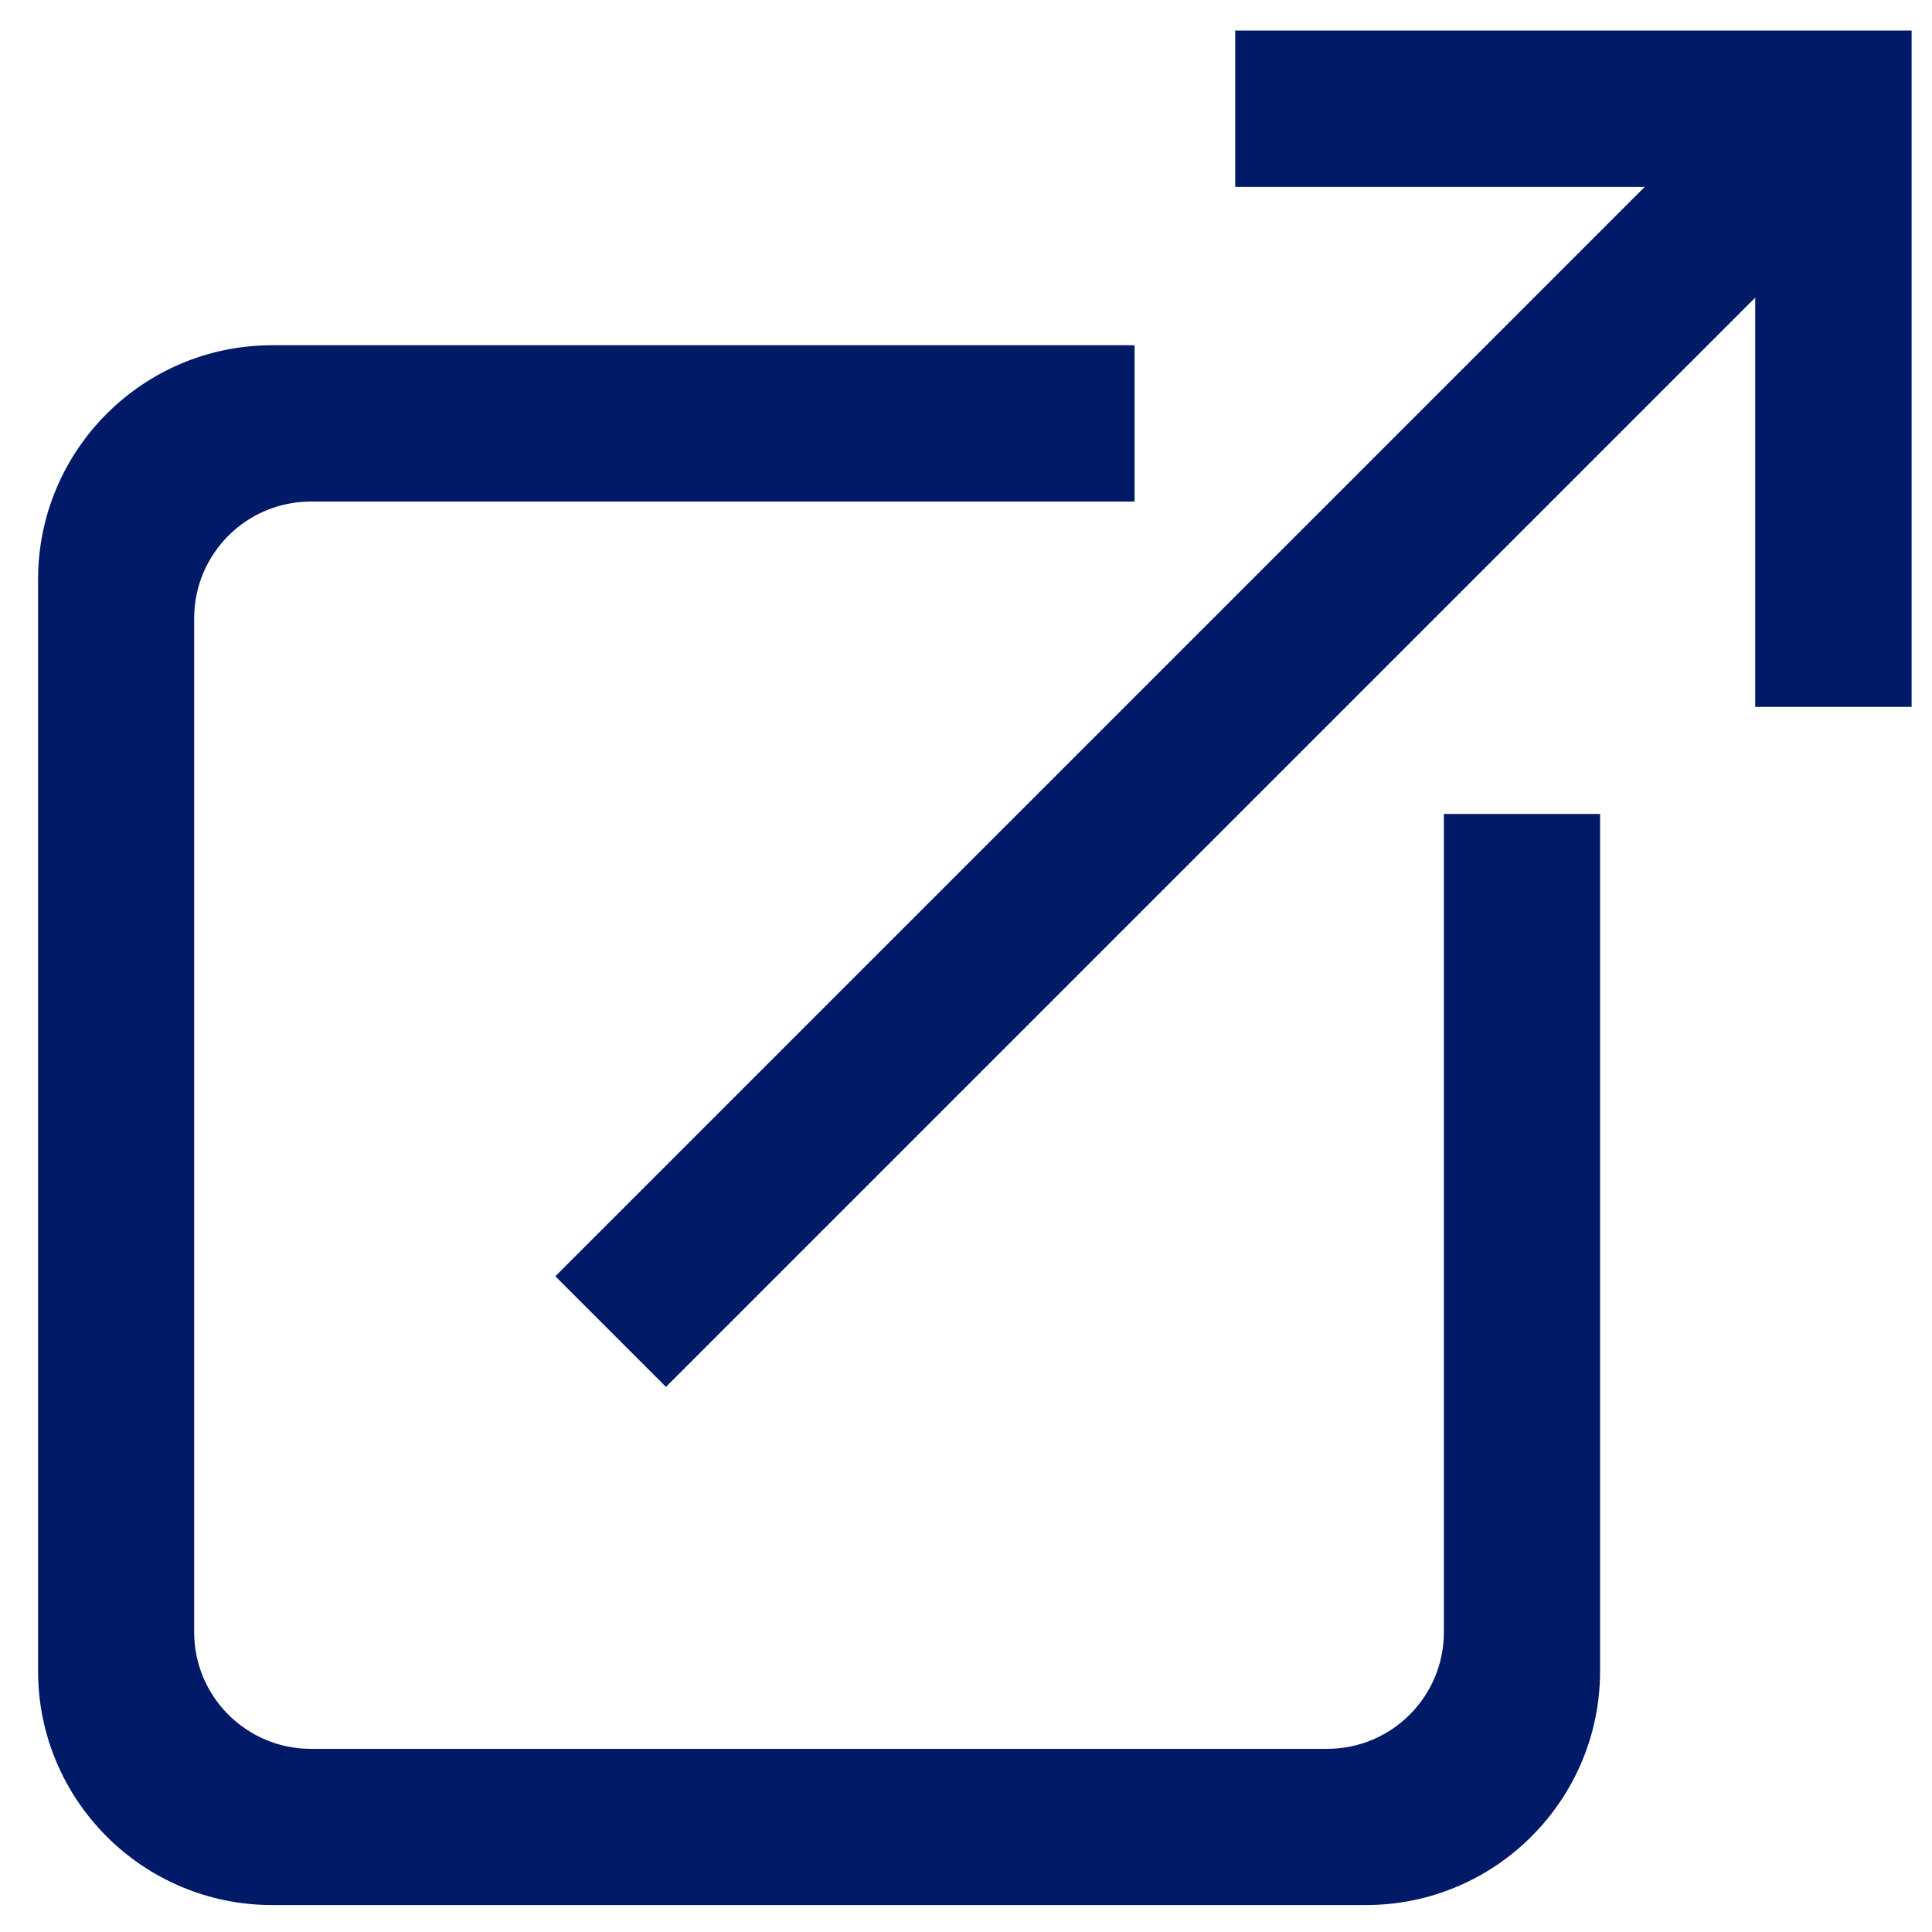 <svg width="20" height="20" viewBox="0 0 20 20" fill="none" xmlns="http://www.w3.org/2000/svg">
<path fill-rule="evenodd" clip-rule="evenodd" d="M11.745 5.192H3.218C2.551 5.192 2.01 5.733 2.01 6.4V16.896C2.01 17.563 2.551 18.104 3.218 18.104H13.739C14.406 18.104 14.947 17.563 14.947 16.896V8.426H16.564V17.298C16.564 18.635 15.478 19.721 14.14 19.721H2.817C1.479 19.721 0.394 18.635 0.394 17.298V5.998C0.394 4.66 1.479 3.574 2.817 3.574H11.745V5.192Z" fill="#001A68"/>
<path fill-rule="evenodd" clip-rule="evenodd" d="M19.789 7.318H18.17V3.081L6.894 14.357L5.749 13.212L17.026 1.935H12.787V0.316H19.788L19.789 0.317V7.318Z" fill="#001A68"/>
</svg>
